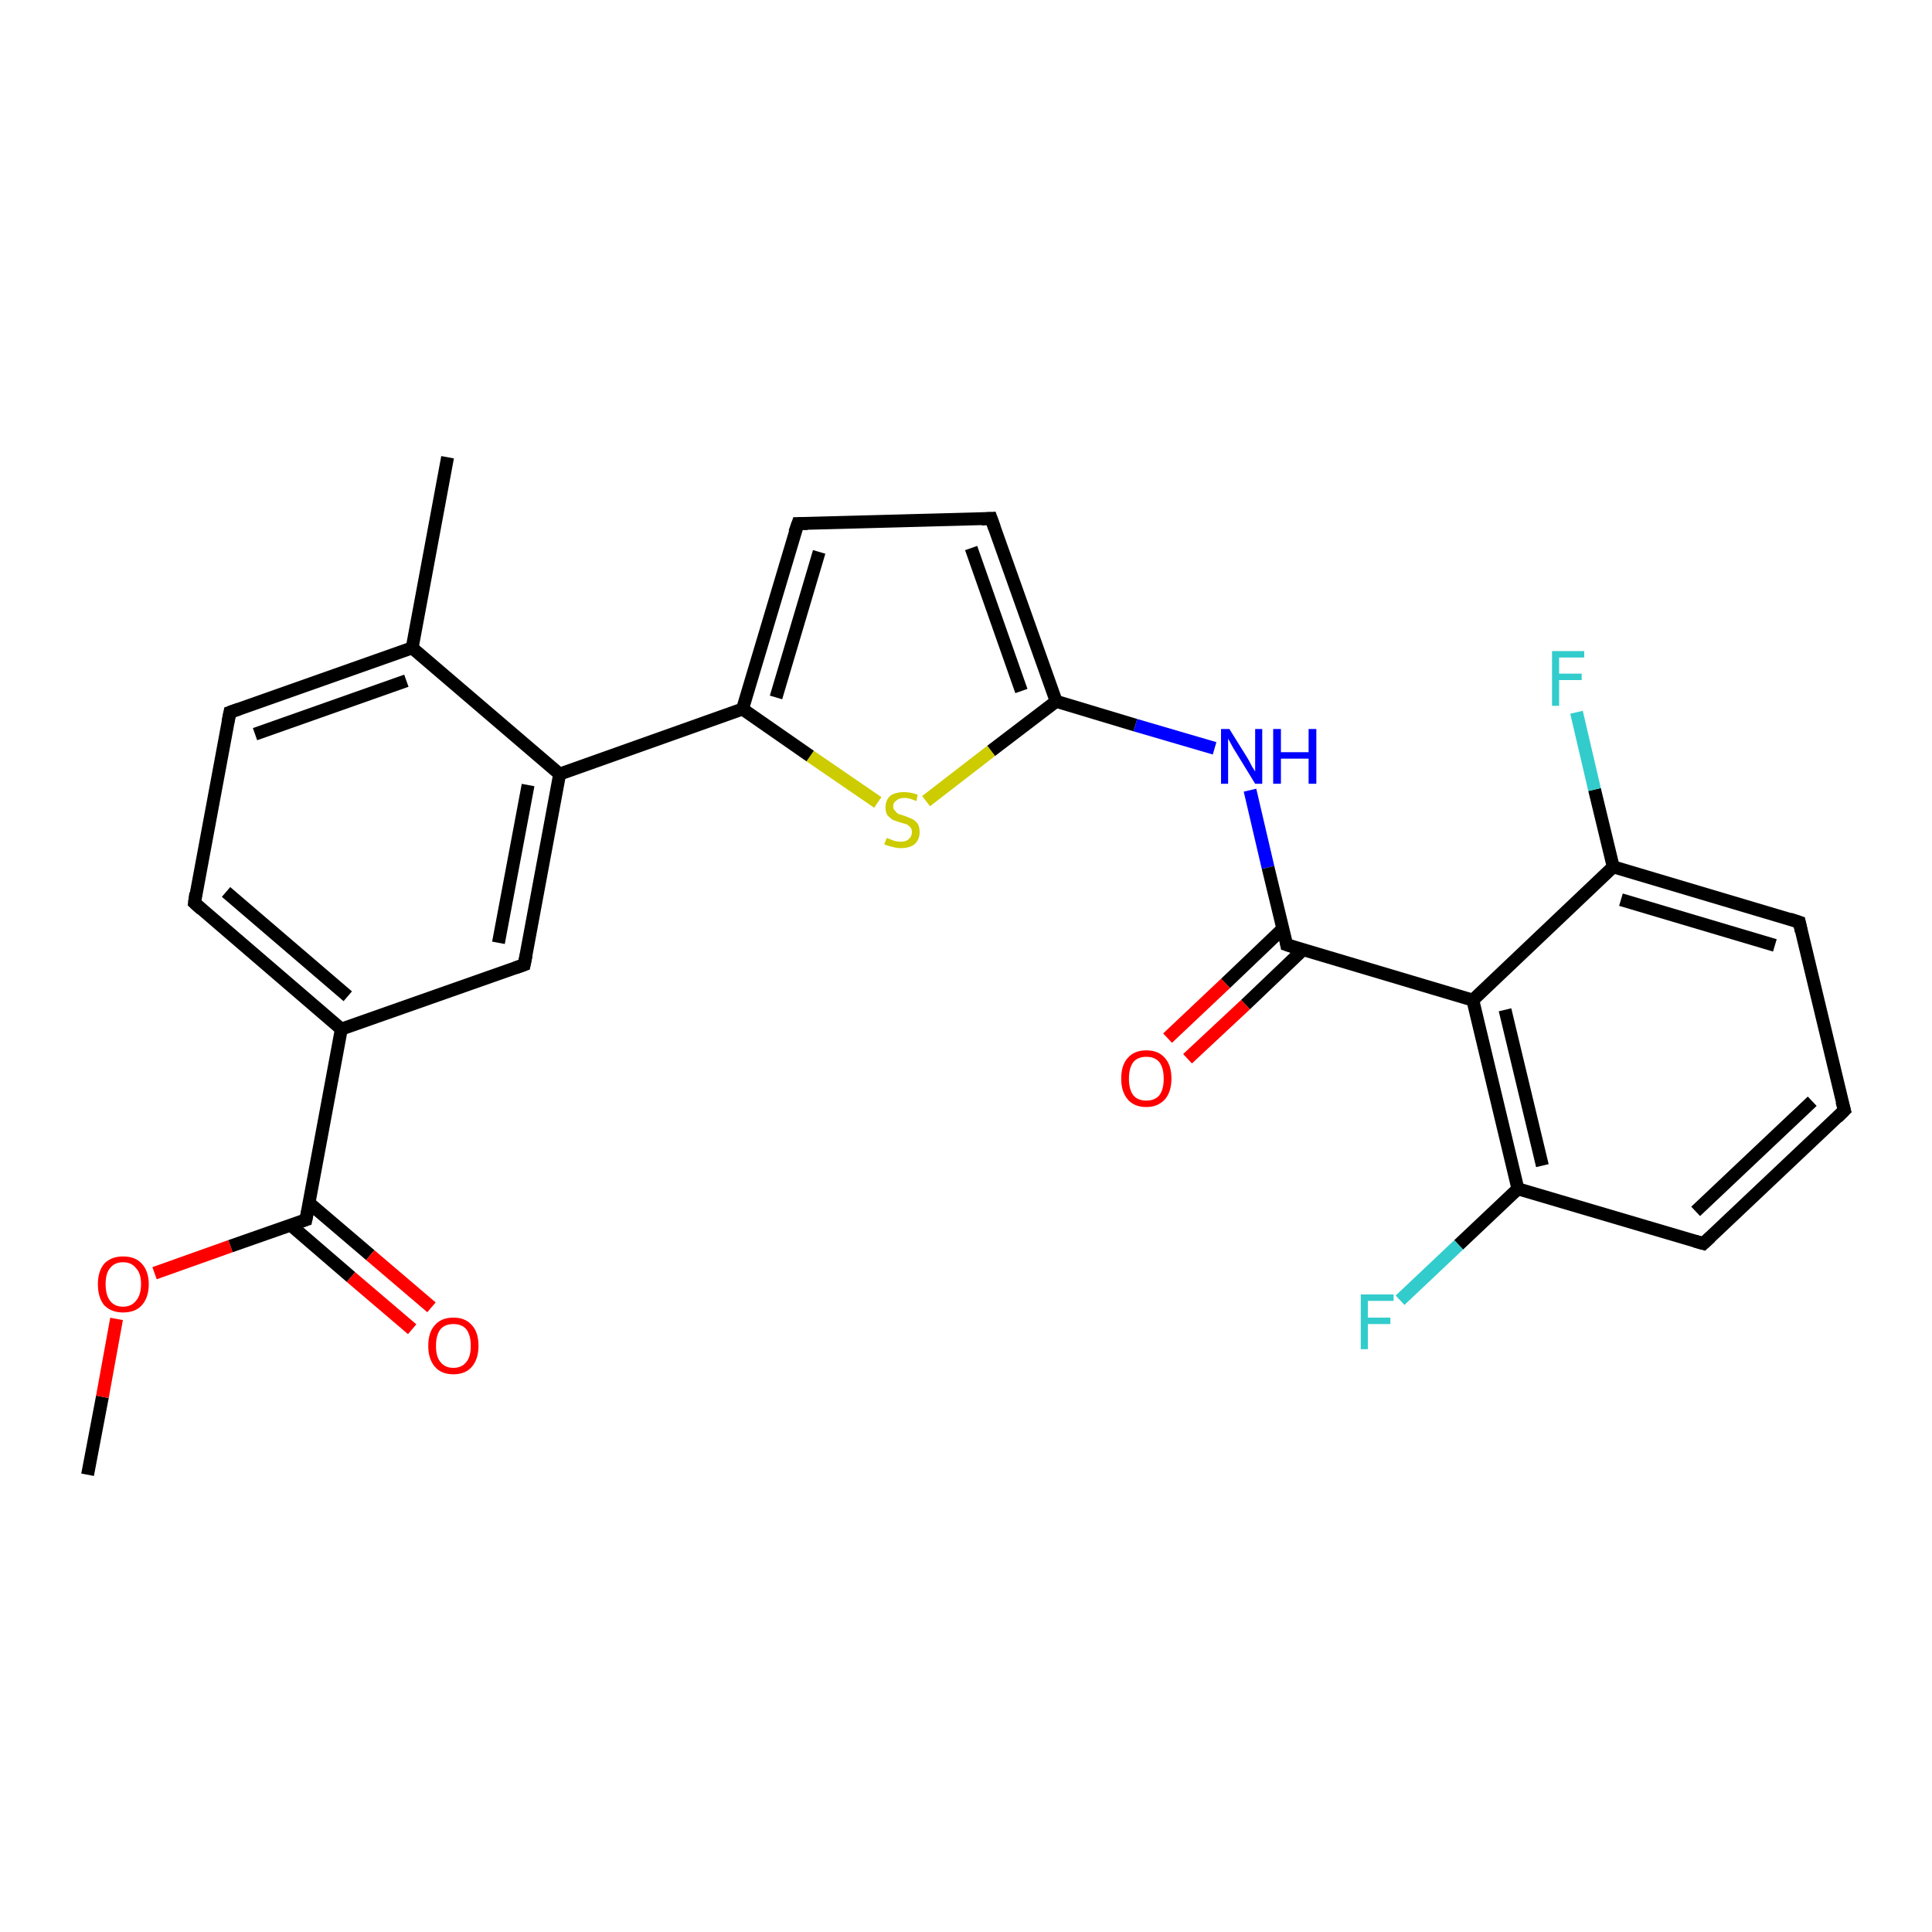 <?xml version='1.0' encoding='iso-8859-1'?>
<svg version='1.1' baseProfile='full'
              xmlns='http://www.w3.org/2000/svg'
                      xmlns:rdkit='http://www.rdkit.org/xml'
                      xmlns:xlink='http://www.w3.org/1999/xlink'
                  xml:space='preserve'
width='300px' height='300px' viewBox='0 0 300 300'>
<!-- END OF HEADER -->
<rect style='opacity:1.0;fill:#FFFFFF;stroke:none' width='300.0' height='300.0' x='0.0' y='0.0'> </rect>
<path class='bond-0 atom-0 atom-1' d='M 13.6,229.0 L 15.9,216.9' style='fill:none;fill-rule:evenodd;stroke:#000000;stroke-width:2.0px;stroke-linecap:butt;stroke-linejoin:miter;stroke-opacity:1' />
<path class='bond-0 atom-0 atom-1' d='M 15.9,216.9 L 18.1,204.8' style='fill:none;fill-rule:evenodd;stroke:#FF0000;stroke-width:2.0px;stroke-linecap:butt;stroke-linejoin:miter;stroke-opacity:1' />
<path class='bond-1 atom-1 atom-2' d='M 24.0,197.7 L 35.8,193.5' style='fill:none;fill-rule:evenodd;stroke:#FF0000;stroke-width:2.0px;stroke-linecap:butt;stroke-linejoin:miter;stroke-opacity:1' />
<path class='bond-1 atom-1 atom-2' d='M 35.8,193.5 L 47.5,189.4' style='fill:none;fill-rule:evenodd;stroke:#000000;stroke-width:2.0px;stroke-linecap:butt;stroke-linejoin:miter;stroke-opacity:1' />
<path class='bond-2 atom-2 atom-3' d='M 45.1,190.2 L 54.5,198.3' style='fill:none;fill-rule:evenodd;stroke:#000000;stroke-width:2.0px;stroke-linecap:butt;stroke-linejoin:miter;stroke-opacity:1' />
<path class='bond-2 atom-2 atom-3' d='M 54.5,198.3 L 64.0,206.4' style='fill:none;fill-rule:evenodd;stroke:#FF0000;stroke-width:2.0px;stroke-linecap:butt;stroke-linejoin:miter;stroke-opacity:1' />
<path class='bond-2 atom-2 atom-3' d='M 48.0,186.8 L 57.5,194.9' style='fill:none;fill-rule:evenodd;stroke:#000000;stroke-width:2.0px;stroke-linecap:butt;stroke-linejoin:miter;stroke-opacity:1' />
<path class='bond-2 atom-2 atom-3' d='M 57.5,194.9 L 67.0,203.0' style='fill:none;fill-rule:evenodd;stroke:#FF0000;stroke-width:2.0px;stroke-linecap:butt;stroke-linejoin:miter;stroke-opacity:1' />
<path class='bond-3 atom-2 atom-4' d='M 47.5,189.4 L 53.0,159.8' style='fill:none;fill-rule:evenodd;stroke:#000000;stroke-width:2.0px;stroke-linecap:butt;stroke-linejoin:miter;stroke-opacity:1' />
<path class='bond-4 atom-4 atom-5' d='M 53.0,159.8 L 30.2,140.2' style='fill:none;fill-rule:evenodd;stroke:#000000;stroke-width:2.0px;stroke-linecap:butt;stroke-linejoin:miter;stroke-opacity:1' />
<path class='bond-4 atom-4 atom-5' d='M 54.0,154.7 L 35.1,138.5' style='fill:none;fill-rule:evenodd;stroke:#000000;stroke-width:2.0px;stroke-linecap:butt;stroke-linejoin:miter;stroke-opacity:1' />
<path class='bond-5 atom-5 atom-6' d='M 30.2,140.2 L 35.7,110.6' style='fill:none;fill-rule:evenodd;stroke:#000000;stroke-width:2.0px;stroke-linecap:butt;stroke-linejoin:miter;stroke-opacity:1' />
<path class='bond-6 atom-6 atom-7' d='M 35.7,110.6 L 64.0,100.6' style='fill:none;fill-rule:evenodd;stroke:#000000;stroke-width:2.0px;stroke-linecap:butt;stroke-linejoin:miter;stroke-opacity:1' />
<path class='bond-6 atom-6 atom-7' d='M 39.6,114.0 L 63.1,105.7' style='fill:none;fill-rule:evenodd;stroke:#000000;stroke-width:2.0px;stroke-linecap:butt;stroke-linejoin:miter;stroke-opacity:1' />
<path class='bond-7 atom-7 atom-8' d='M 64.0,100.6 L 69.5,71.0' style='fill:none;fill-rule:evenodd;stroke:#000000;stroke-width:2.0px;stroke-linecap:butt;stroke-linejoin:miter;stroke-opacity:1' />
<path class='bond-8 atom-7 atom-9' d='M 64.0,100.6 L 86.9,120.2' style='fill:none;fill-rule:evenodd;stroke:#000000;stroke-width:2.0px;stroke-linecap:butt;stroke-linejoin:miter;stroke-opacity:1' />
<path class='bond-9 atom-9 atom-10' d='M 86.9,120.2 L 81.4,149.8' style='fill:none;fill-rule:evenodd;stroke:#000000;stroke-width:2.0px;stroke-linecap:butt;stroke-linejoin:miter;stroke-opacity:1' />
<path class='bond-9 atom-9 atom-10' d='M 82.0,121.9 L 77.4,146.4' style='fill:none;fill-rule:evenodd;stroke:#000000;stroke-width:2.0px;stroke-linecap:butt;stroke-linejoin:miter;stroke-opacity:1' />
<path class='bond-10 atom-9 atom-11' d='M 86.9,120.2 L 115.3,110.1' style='fill:none;fill-rule:evenodd;stroke:#000000;stroke-width:2.0px;stroke-linecap:butt;stroke-linejoin:miter;stroke-opacity:1' />
<path class='bond-11 atom-11 atom-12' d='M 115.3,110.1 L 123.9,81.3' style='fill:none;fill-rule:evenodd;stroke:#000000;stroke-width:2.0px;stroke-linecap:butt;stroke-linejoin:miter;stroke-opacity:1' />
<path class='bond-11 atom-11 atom-12' d='M 120.5,108.3 L 127.2,85.7' style='fill:none;fill-rule:evenodd;stroke:#000000;stroke-width:2.0px;stroke-linecap:butt;stroke-linejoin:miter;stroke-opacity:1' />
<path class='bond-12 atom-12 atom-13' d='M 123.9,81.3 L 153.9,80.5' style='fill:none;fill-rule:evenodd;stroke:#000000;stroke-width:2.0px;stroke-linecap:butt;stroke-linejoin:miter;stroke-opacity:1' />
<path class='bond-13 atom-13 atom-14' d='M 153.9,80.5 L 164.0,108.9' style='fill:none;fill-rule:evenodd;stroke:#000000;stroke-width:2.0px;stroke-linecap:butt;stroke-linejoin:miter;stroke-opacity:1' />
<path class='bond-13 atom-13 atom-14' d='M 150.8,85.1 L 158.6,107.3' style='fill:none;fill-rule:evenodd;stroke:#000000;stroke-width:2.0px;stroke-linecap:butt;stroke-linejoin:miter;stroke-opacity:1' />
<path class='bond-14 atom-14 atom-15' d='M 164.0,108.9 L 176.3,112.6' style='fill:none;fill-rule:evenodd;stroke:#000000;stroke-width:2.0px;stroke-linecap:butt;stroke-linejoin:miter;stroke-opacity:1' />
<path class='bond-14 atom-14 atom-15' d='M 176.3,112.6 L 188.6,116.2' style='fill:none;fill-rule:evenodd;stroke:#0000FF;stroke-width:2.0px;stroke-linecap:butt;stroke-linejoin:miter;stroke-opacity:1' />
<path class='bond-15 atom-15 atom-16' d='M 194.1,122.7 L 196.9,134.7' style='fill:none;fill-rule:evenodd;stroke:#0000FF;stroke-width:2.0px;stroke-linecap:butt;stroke-linejoin:miter;stroke-opacity:1' />
<path class='bond-15 atom-15 atom-16' d='M 196.9,134.7 L 199.8,146.7' style='fill:none;fill-rule:evenodd;stroke:#000000;stroke-width:2.0px;stroke-linecap:butt;stroke-linejoin:miter;stroke-opacity:1' />
<path class='bond-16 atom-16 atom-17' d='M 199.2,144.2 L 190.3,152.7' style='fill:none;fill-rule:evenodd;stroke:#000000;stroke-width:2.0px;stroke-linecap:butt;stroke-linejoin:miter;stroke-opacity:1' />
<path class='bond-16 atom-16 atom-17' d='M 190.3,152.7 L 181.3,161.2' style='fill:none;fill-rule:evenodd;stroke:#FF0000;stroke-width:2.0px;stroke-linecap:butt;stroke-linejoin:miter;stroke-opacity:1' />
<path class='bond-16 atom-16 atom-17' d='M 202.3,147.5 L 193.4,156.0' style='fill:none;fill-rule:evenodd;stroke:#000000;stroke-width:2.0px;stroke-linecap:butt;stroke-linejoin:miter;stroke-opacity:1' />
<path class='bond-16 atom-16 atom-17' d='M 193.4,156.0 L 184.4,164.4' style='fill:none;fill-rule:evenodd;stroke:#FF0000;stroke-width:2.0px;stroke-linecap:butt;stroke-linejoin:miter;stroke-opacity:1' />
<path class='bond-17 atom-16 atom-18' d='M 199.8,146.7 L 228.7,155.3' style='fill:none;fill-rule:evenodd;stroke:#000000;stroke-width:2.0px;stroke-linecap:butt;stroke-linejoin:miter;stroke-opacity:1' />
<path class='bond-18 atom-18 atom-19' d='M 228.7,155.3 L 235.7,184.6' style='fill:none;fill-rule:evenodd;stroke:#000000;stroke-width:2.0px;stroke-linecap:butt;stroke-linejoin:miter;stroke-opacity:1' />
<path class='bond-18 atom-18 atom-19' d='M 233.7,156.8 L 239.5,181.0' style='fill:none;fill-rule:evenodd;stroke:#000000;stroke-width:2.0px;stroke-linecap:butt;stroke-linejoin:miter;stroke-opacity:1' />
<path class='bond-19 atom-19 atom-20' d='M 235.7,184.6 L 226.5,193.3' style='fill:none;fill-rule:evenodd;stroke:#000000;stroke-width:2.0px;stroke-linecap:butt;stroke-linejoin:miter;stroke-opacity:1' />
<path class='bond-19 atom-19 atom-20' d='M 226.5,193.3 L 217.4,201.9' style='fill:none;fill-rule:evenodd;stroke:#33CCCC;stroke-width:2.0px;stroke-linecap:butt;stroke-linejoin:miter;stroke-opacity:1' />
<path class='bond-20 atom-19 atom-21' d='M 235.7,184.6 L 264.5,193.1' style='fill:none;fill-rule:evenodd;stroke:#000000;stroke-width:2.0px;stroke-linecap:butt;stroke-linejoin:miter;stroke-opacity:1' />
<path class='bond-21 atom-21 atom-22' d='M 264.5,193.1 L 286.4,172.4' style='fill:none;fill-rule:evenodd;stroke:#000000;stroke-width:2.0px;stroke-linecap:butt;stroke-linejoin:miter;stroke-opacity:1' />
<path class='bond-21 atom-21 atom-22' d='M 263.3,188.1 L 281.4,171.0' style='fill:none;fill-rule:evenodd;stroke:#000000;stroke-width:2.0px;stroke-linecap:butt;stroke-linejoin:miter;stroke-opacity:1' />
<path class='bond-22 atom-22 atom-23' d='M 286.4,172.4 L 279.4,143.2' style='fill:none;fill-rule:evenodd;stroke:#000000;stroke-width:2.0px;stroke-linecap:butt;stroke-linejoin:miter;stroke-opacity:1' />
<path class='bond-23 atom-23 atom-24' d='M 279.4,143.2 L 250.5,134.6' style='fill:none;fill-rule:evenodd;stroke:#000000;stroke-width:2.0px;stroke-linecap:butt;stroke-linejoin:miter;stroke-opacity:1' />
<path class='bond-23 atom-23 atom-24' d='M 275.6,146.8 L 251.7,139.7' style='fill:none;fill-rule:evenodd;stroke:#000000;stroke-width:2.0px;stroke-linecap:butt;stroke-linejoin:miter;stroke-opacity:1' />
<path class='bond-24 atom-24 atom-25' d='M 250.5,134.6 L 247.6,122.6' style='fill:none;fill-rule:evenodd;stroke:#000000;stroke-width:2.0px;stroke-linecap:butt;stroke-linejoin:miter;stroke-opacity:1' />
<path class='bond-24 atom-24 atom-25' d='M 247.6,122.6 L 244.8,110.6' style='fill:none;fill-rule:evenodd;stroke:#33CCCC;stroke-width:2.0px;stroke-linecap:butt;stroke-linejoin:miter;stroke-opacity:1' />
<path class='bond-25 atom-14 atom-26' d='M 164.0,108.9 L 153.9,116.6' style='fill:none;fill-rule:evenodd;stroke:#000000;stroke-width:2.0px;stroke-linecap:butt;stroke-linejoin:miter;stroke-opacity:1' />
<path class='bond-25 atom-14 atom-26' d='M 153.9,116.6 L 143.8,124.4' style='fill:none;fill-rule:evenodd;stroke:#CCCC00;stroke-width:2.0px;stroke-linecap:butt;stroke-linejoin:miter;stroke-opacity:1' />
<path class='bond-26 atom-10 atom-4' d='M 81.4,149.8 L 53.0,159.8' style='fill:none;fill-rule:evenodd;stroke:#000000;stroke-width:2.0px;stroke-linecap:butt;stroke-linejoin:miter;stroke-opacity:1' />
<path class='bond-27 atom-26 atom-11' d='M 136.3,124.6 L 125.8,117.4' style='fill:none;fill-rule:evenodd;stroke:#CCCC00;stroke-width:2.0px;stroke-linecap:butt;stroke-linejoin:miter;stroke-opacity:1' />
<path class='bond-27 atom-26 atom-11' d='M 125.8,117.4 L 115.3,110.1' style='fill:none;fill-rule:evenodd;stroke:#000000;stroke-width:2.0px;stroke-linecap:butt;stroke-linejoin:miter;stroke-opacity:1' />
<path class='bond-28 atom-24 atom-18' d='M 250.5,134.6 L 228.7,155.3' style='fill:none;fill-rule:evenodd;stroke:#000000;stroke-width:2.0px;stroke-linecap:butt;stroke-linejoin:miter;stroke-opacity:1' />
<path d='M 46.9,189.6 L 47.5,189.4 L 47.8,187.9' style='fill:none;stroke:#000000;stroke-width:2.0px;stroke-linecap:butt;stroke-linejoin:miter;stroke-opacity:1;' />
<path d='M 31.3,141.2 L 30.2,140.2 L 30.4,138.7' style='fill:none;stroke:#000000;stroke-width:2.0px;stroke-linecap:butt;stroke-linejoin:miter;stroke-opacity:1;' />
<path d='M 35.4,112.1 L 35.7,110.6 L 37.1,110.1' style='fill:none;stroke:#000000;stroke-width:2.0px;stroke-linecap:butt;stroke-linejoin:miter;stroke-opacity:1;' />
<path d='M 81.7,148.3 L 81.4,149.8 L 80.0,150.3' style='fill:none;stroke:#000000;stroke-width:2.0px;stroke-linecap:butt;stroke-linejoin:miter;stroke-opacity:1;' />
<path d='M 123.4,82.7 L 123.9,81.3 L 125.4,81.3' style='fill:none;stroke:#000000;stroke-width:2.0px;stroke-linecap:butt;stroke-linejoin:miter;stroke-opacity:1;' />
<path d='M 152.4,80.6 L 153.9,80.5 L 154.4,81.9' style='fill:none;stroke:#000000;stroke-width:2.0px;stroke-linecap:butt;stroke-linejoin:miter;stroke-opacity:1;' />
<path d='M 199.7,146.1 L 199.8,146.7 L 201.3,147.2' style='fill:none;stroke:#000000;stroke-width:2.0px;stroke-linecap:butt;stroke-linejoin:miter;stroke-opacity:1;' />
<path d='M 263.1,192.7 L 264.5,193.1 L 265.6,192.1' style='fill:none;stroke:#000000;stroke-width:2.0px;stroke-linecap:butt;stroke-linejoin:miter;stroke-opacity:1;' />
<path d='M 285.3,173.5 L 286.4,172.4 L 286.0,171.0' style='fill:none;stroke:#000000;stroke-width:2.0px;stroke-linecap:butt;stroke-linejoin:miter;stroke-opacity:1;' />
<path d='M 279.7,144.6 L 279.4,143.2 L 277.9,142.7' style='fill:none;stroke:#000000;stroke-width:2.0px;stroke-linecap:butt;stroke-linejoin:miter;stroke-opacity:1;' />
<path class='atom-1' d='M 15.2 199.4
Q 15.2 197.4, 16.2 196.2
Q 17.3 195.1, 19.1 195.1
Q 21.0 195.1, 22.0 196.2
Q 23.1 197.4, 23.1 199.4
Q 23.1 201.5, 22.0 202.7
Q 21.0 203.8, 19.1 203.8
Q 17.3 203.8, 16.2 202.7
Q 15.2 201.5, 15.2 199.4
M 19.1 202.9
Q 20.4 202.9, 21.1 202.0
Q 21.9 201.1, 21.9 199.4
Q 21.9 197.7, 21.1 196.9
Q 20.4 196.0, 19.1 196.0
Q 17.8 196.0, 17.1 196.9
Q 16.4 197.7, 16.4 199.4
Q 16.4 201.1, 17.1 202.0
Q 17.8 202.9, 19.1 202.9
' fill='#FF0000'/>
<path class='atom-3' d='M 66.5 209.0
Q 66.5 206.9, 67.5 205.8
Q 68.5 204.6, 70.4 204.6
Q 72.3 204.6, 73.3 205.8
Q 74.3 206.9, 74.3 209.0
Q 74.3 211.0, 73.3 212.2
Q 72.3 213.4, 70.4 213.4
Q 68.5 213.4, 67.5 212.2
Q 66.5 211.0, 66.5 209.0
M 70.4 212.4
Q 71.7 212.4, 72.4 211.5
Q 73.1 210.7, 73.1 209.0
Q 73.1 207.3, 72.4 206.4
Q 71.7 205.6, 70.4 205.6
Q 69.1 205.6, 68.4 206.4
Q 67.7 207.3, 67.7 209.0
Q 67.7 210.7, 68.4 211.5
Q 69.1 212.4, 70.4 212.4
' fill='#FF0000'/>
<path class='atom-15' d='M 190.9 113.2
L 193.7 117.7
Q 194.0 118.2, 194.4 119.0
Q 194.9 119.8, 194.9 119.8
L 194.9 113.2
L 196.0 113.2
L 196.0 121.7
L 194.9 121.7
L 191.9 116.8
Q 191.5 116.2, 191.2 115.6
Q 190.8 114.9, 190.7 114.7
L 190.7 121.7
L 189.6 121.7
L 189.6 113.2
L 190.9 113.2
' fill='#0000FF'/>
<path class='atom-15' d='M 197.7 113.2
L 198.9 113.2
L 198.9 116.8
L 203.2 116.8
L 203.2 113.2
L 204.4 113.2
L 204.4 121.7
L 203.2 121.7
L 203.2 117.8
L 198.9 117.8
L 198.9 121.7
L 197.7 121.7
L 197.7 113.2
' fill='#0000FF'/>
<path class='atom-17' d='M 174.1 167.5
Q 174.1 165.4, 175.1 164.3
Q 176.1 163.1, 178.0 163.1
Q 179.9 163.1, 180.9 164.3
Q 181.9 165.4, 181.9 167.5
Q 181.9 169.5, 180.9 170.7
Q 179.8 171.9, 178.0 171.9
Q 176.1 171.9, 175.1 170.7
Q 174.1 169.5, 174.1 167.5
M 178.0 170.9
Q 179.3 170.9, 180.0 170.1
Q 180.7 169.2, 180.7 167.5
Q 180.7 165.8, 180.0 164.9
Q 179.3 164.1, 178.0 164.1
Q 176.7 164.1, 176.0 164.9
Q 175.3 165.8, 175.3 167.5
Q 175.3 169.2, 176.0 170.1
Q 176.7 170.9, 178.0 170.9
' fill='#FF0000'/>
<path class='atom-20' d='M 211.3 201.0
L 216.4 201.0
L 216.4 202.0
L 212.4 202.0
L 212.4 204.6
L 215.9 204.6
L 215.9 205.6
L 212.4 205.6
L 212.4 209.5
L 211.3 209.5
L 211.3 201.0
' fill='#33CCCC'/>
<path class='atom-25' d='M 241.0 101.1
L 246.0 101.1
L 246.0 102.1
L 242.1 102.1
L 242.1 104.6
L 245.6 104.6
L 245.6 105.6
L 242.1 105.6
L 242.1 109.6
L 241.0 109.6
L 241.0 101.1
' fill='#33CCCC'/>
<path class='atom-26' d='M 137.7 130.1
Q 137.8 130.2, 138.2 130.3
Q 138.6 130.5, 139.0 130.6
Q 139.4 130.7, 139.9 130.7
Q 140.7 130.7, 141.1 130.3
Q 141.6 129.9, 141.6 129.2
Q 141.6 128.8, 141.4 128.5
Q 141.1 128.2, 140.8 128.0
Q 140.4 127.9, 139.8 127.7
Q 139.1 127.5, 138.6 127.3
Q 138.2 127.0, 137.8 126.6
Q 137.5 126.1, 137.5 125.4
Q 137.5 124.3, 138.2 123.6
Q 139.0 123.0, 140.4 123.0
Q 141.4 123.0, 142.5 123.4
L 142.3 124.4
Q 141.2 123.9, 140.5 123.9
Q 139.6 123.9, 139.2 124.3
Q 138.7 124.6, 138.7 125.2
Q 138.7 125.7, 139.0 125.9
Q 139.2 126.2, 139.5 126.4
Q 139.9 126.5, 140.5 126.7
Q 141.2 127.0, 141.7 127.2
Q 142.1 127.4, 142.5 127.9
Q 142.8 128.4, 142.8 129.2
Q 142.8 130.4, 142.0 131.1
Q 141.2 131.7, 139.9 131.7
Q 139.2 131.7, 138.6 131.5
Q 138.0 131.4, 137.3 131.1
L 137.7 130.1
' fill='#CCCC00'/>
</svg>
